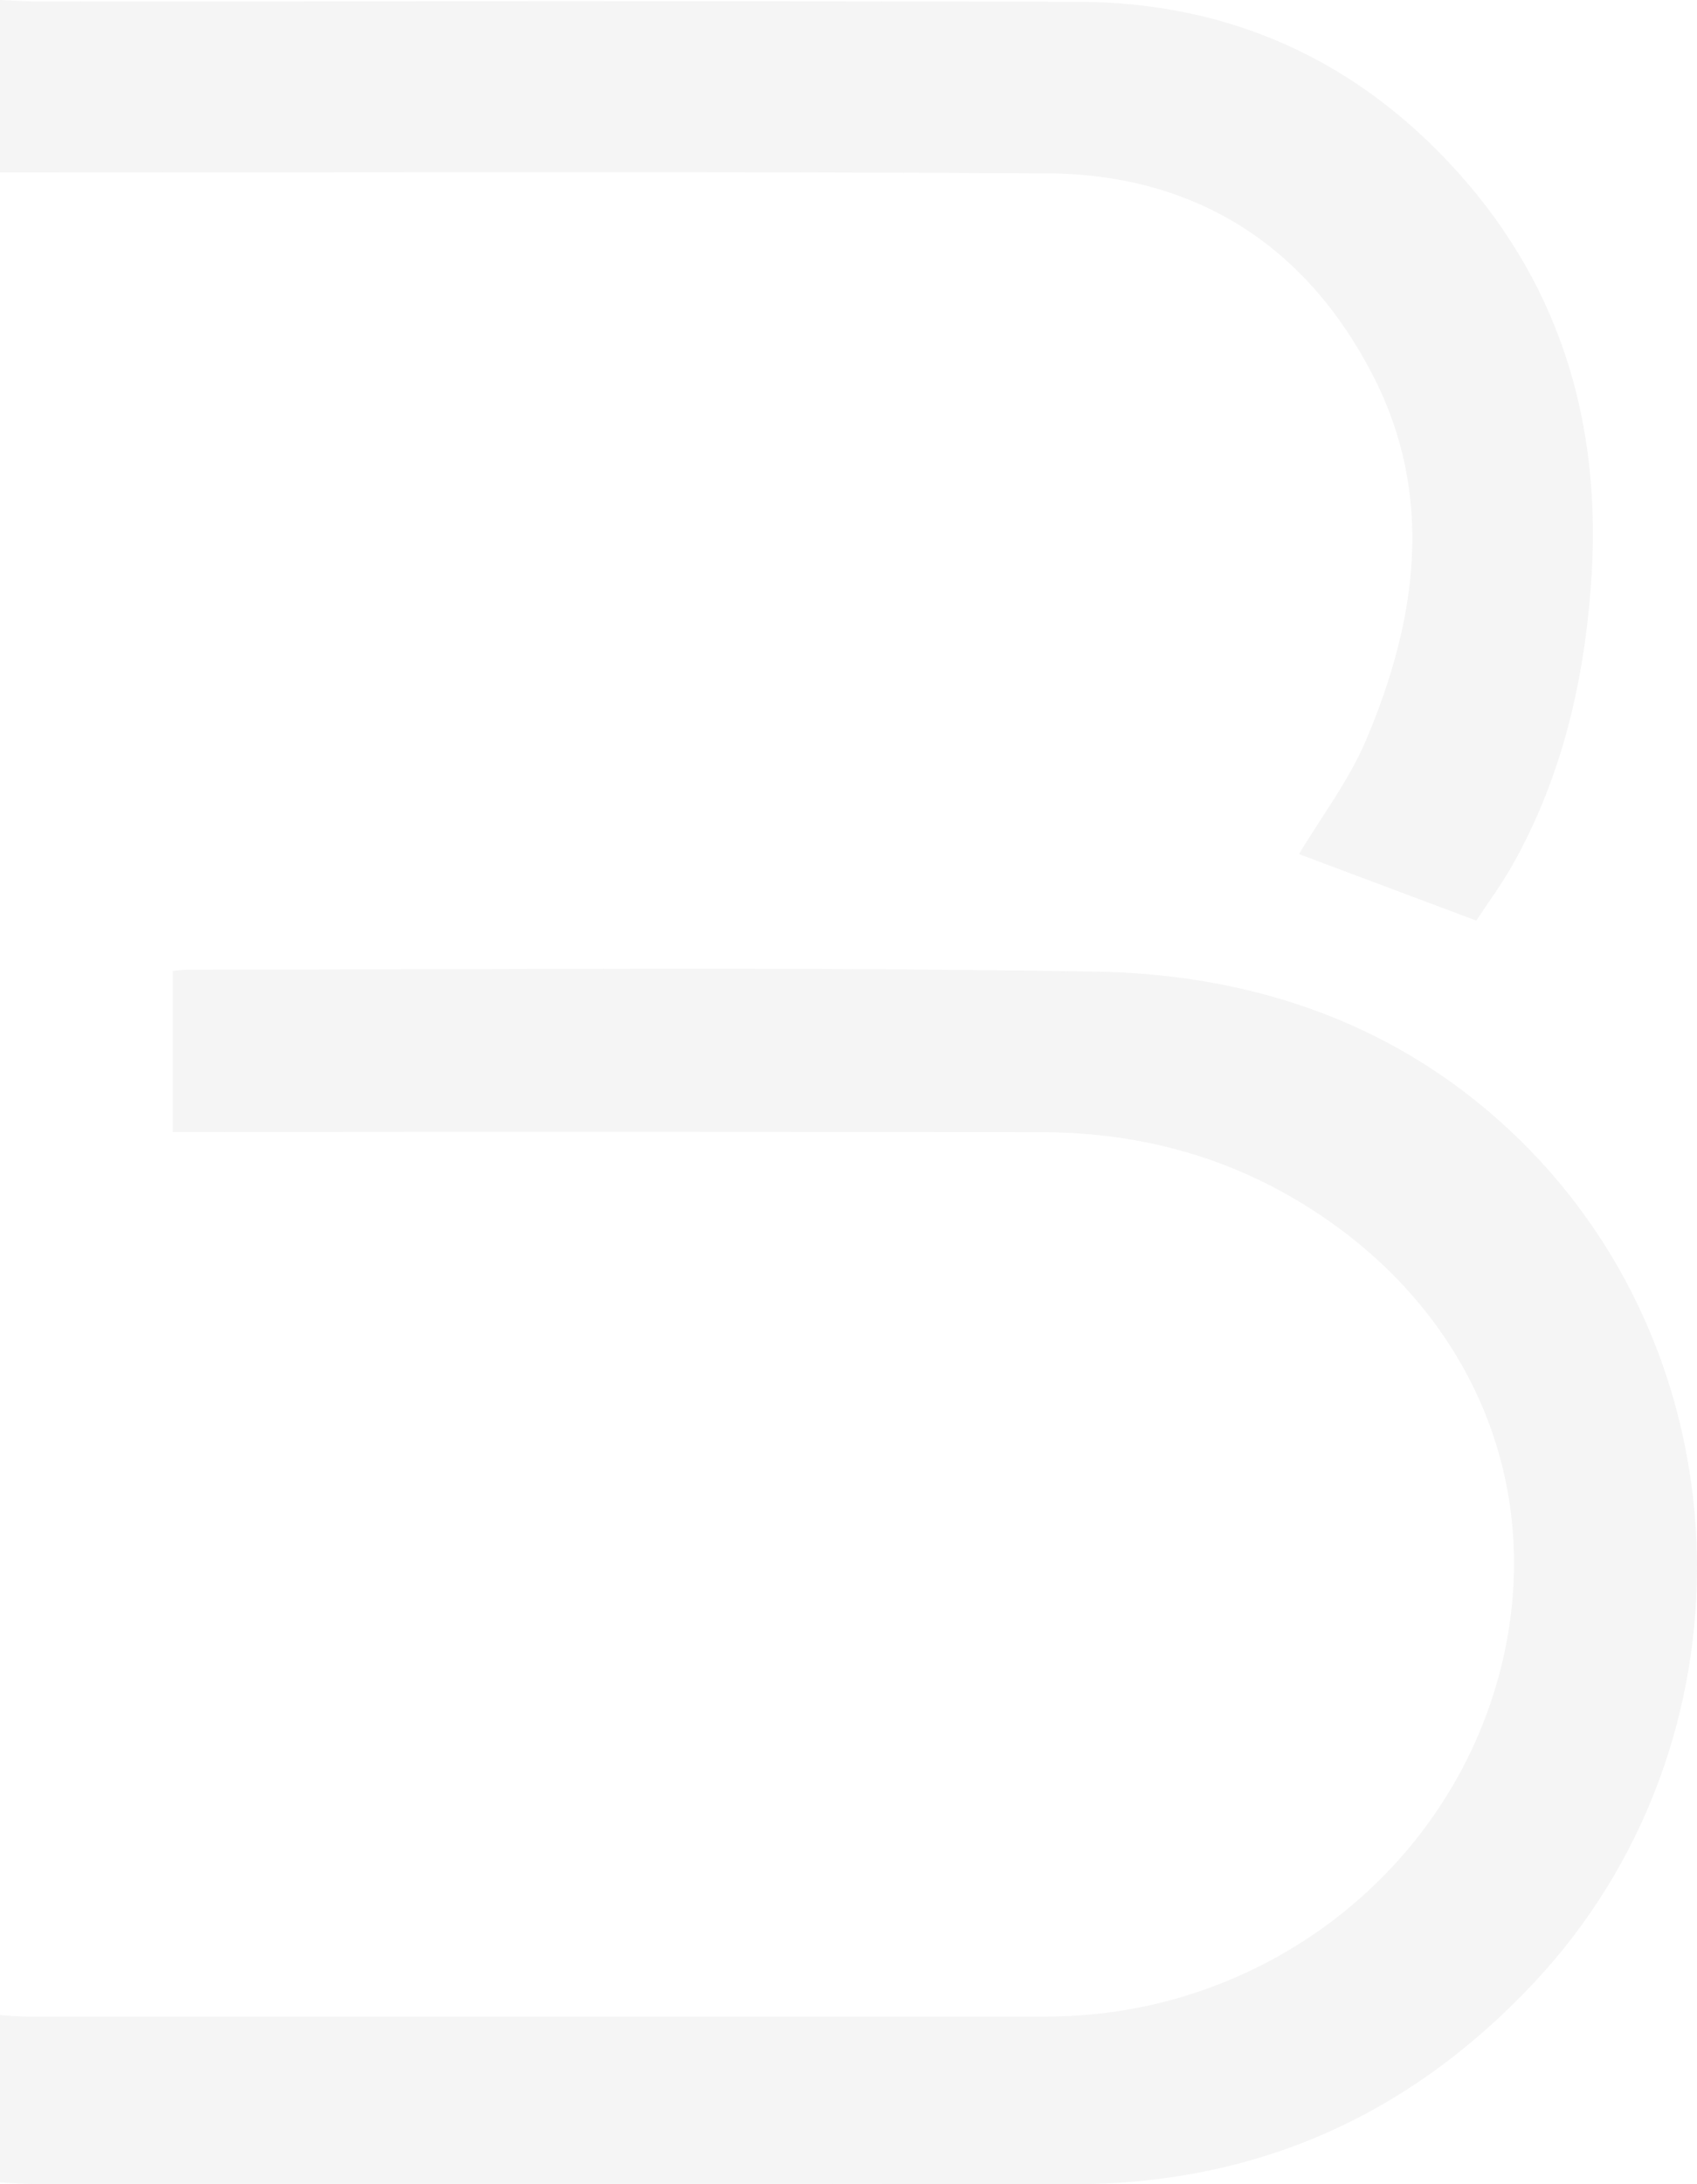 <svg xmlns="http://www.w3.org/2000/svg" width="513" height="660" viewBox="0 0 513 660">
  <g id="グループ_35809" data-name="グループ 35809" transform="translate(0 -1817.83)" opacity="0.05">
    <path id="パス_8276" data-name="パス 8276" d="M-1420.809,1637.6c2.618.153,5.236.437,7.854.437q154.349.029,308.7,0c64.882-.056,121.6-43.685,137.137-105.218,14.378-56.95-10.55-112.384-64.144-142.884-23.2-13.2-48.283-19.094-74.762-19.132q-126.321-.18-252.647-.046h-9.914v-48.67c1.918-.16,3.438-.4,4.958-.4,91.319.051,182.658-.9,273.952.6,48.346.8,92.766,16.1,128.234,50.8,69.778,68.283,71.649,182.809,4.542,254.516-37.92,40.52-84.447,61.216-140.253,61.1-104.48-.217-208.96-.058-313.441-.083-3.4,0-6.812-.311-10.217-.479Z" transform="translate(1420.809 789.125)" fill="#222"/>
    <path id="パス_8277" data-name="パス 8277" d="M-1420.808,1137.038c3.408.15,6.812.433,10.217.434,105.237.023,210.475-.187,315.711.114,45.845.129,84.512,17.684,115.061,51.826,31.757,35.494,43.476,77.784,39.928,124.795-2.241,29.7-9,58.131-23.736,84.271-3.328,5.9-7.4,11.389-10.907,16.729q-27.854-10.444-53.582-20.089c6.607-11.068,15.149-22.269,20.446-34.836,15.229-36.114,20.591-73.5,1.9-109.8-20.3-39.432-53.822-60.825-98.544-61.073-105.5-.584-211-.225-316.5-.249Z" transform="translate(1420.808 680.792)" fill="#222"/>
  </g>
</svg>

